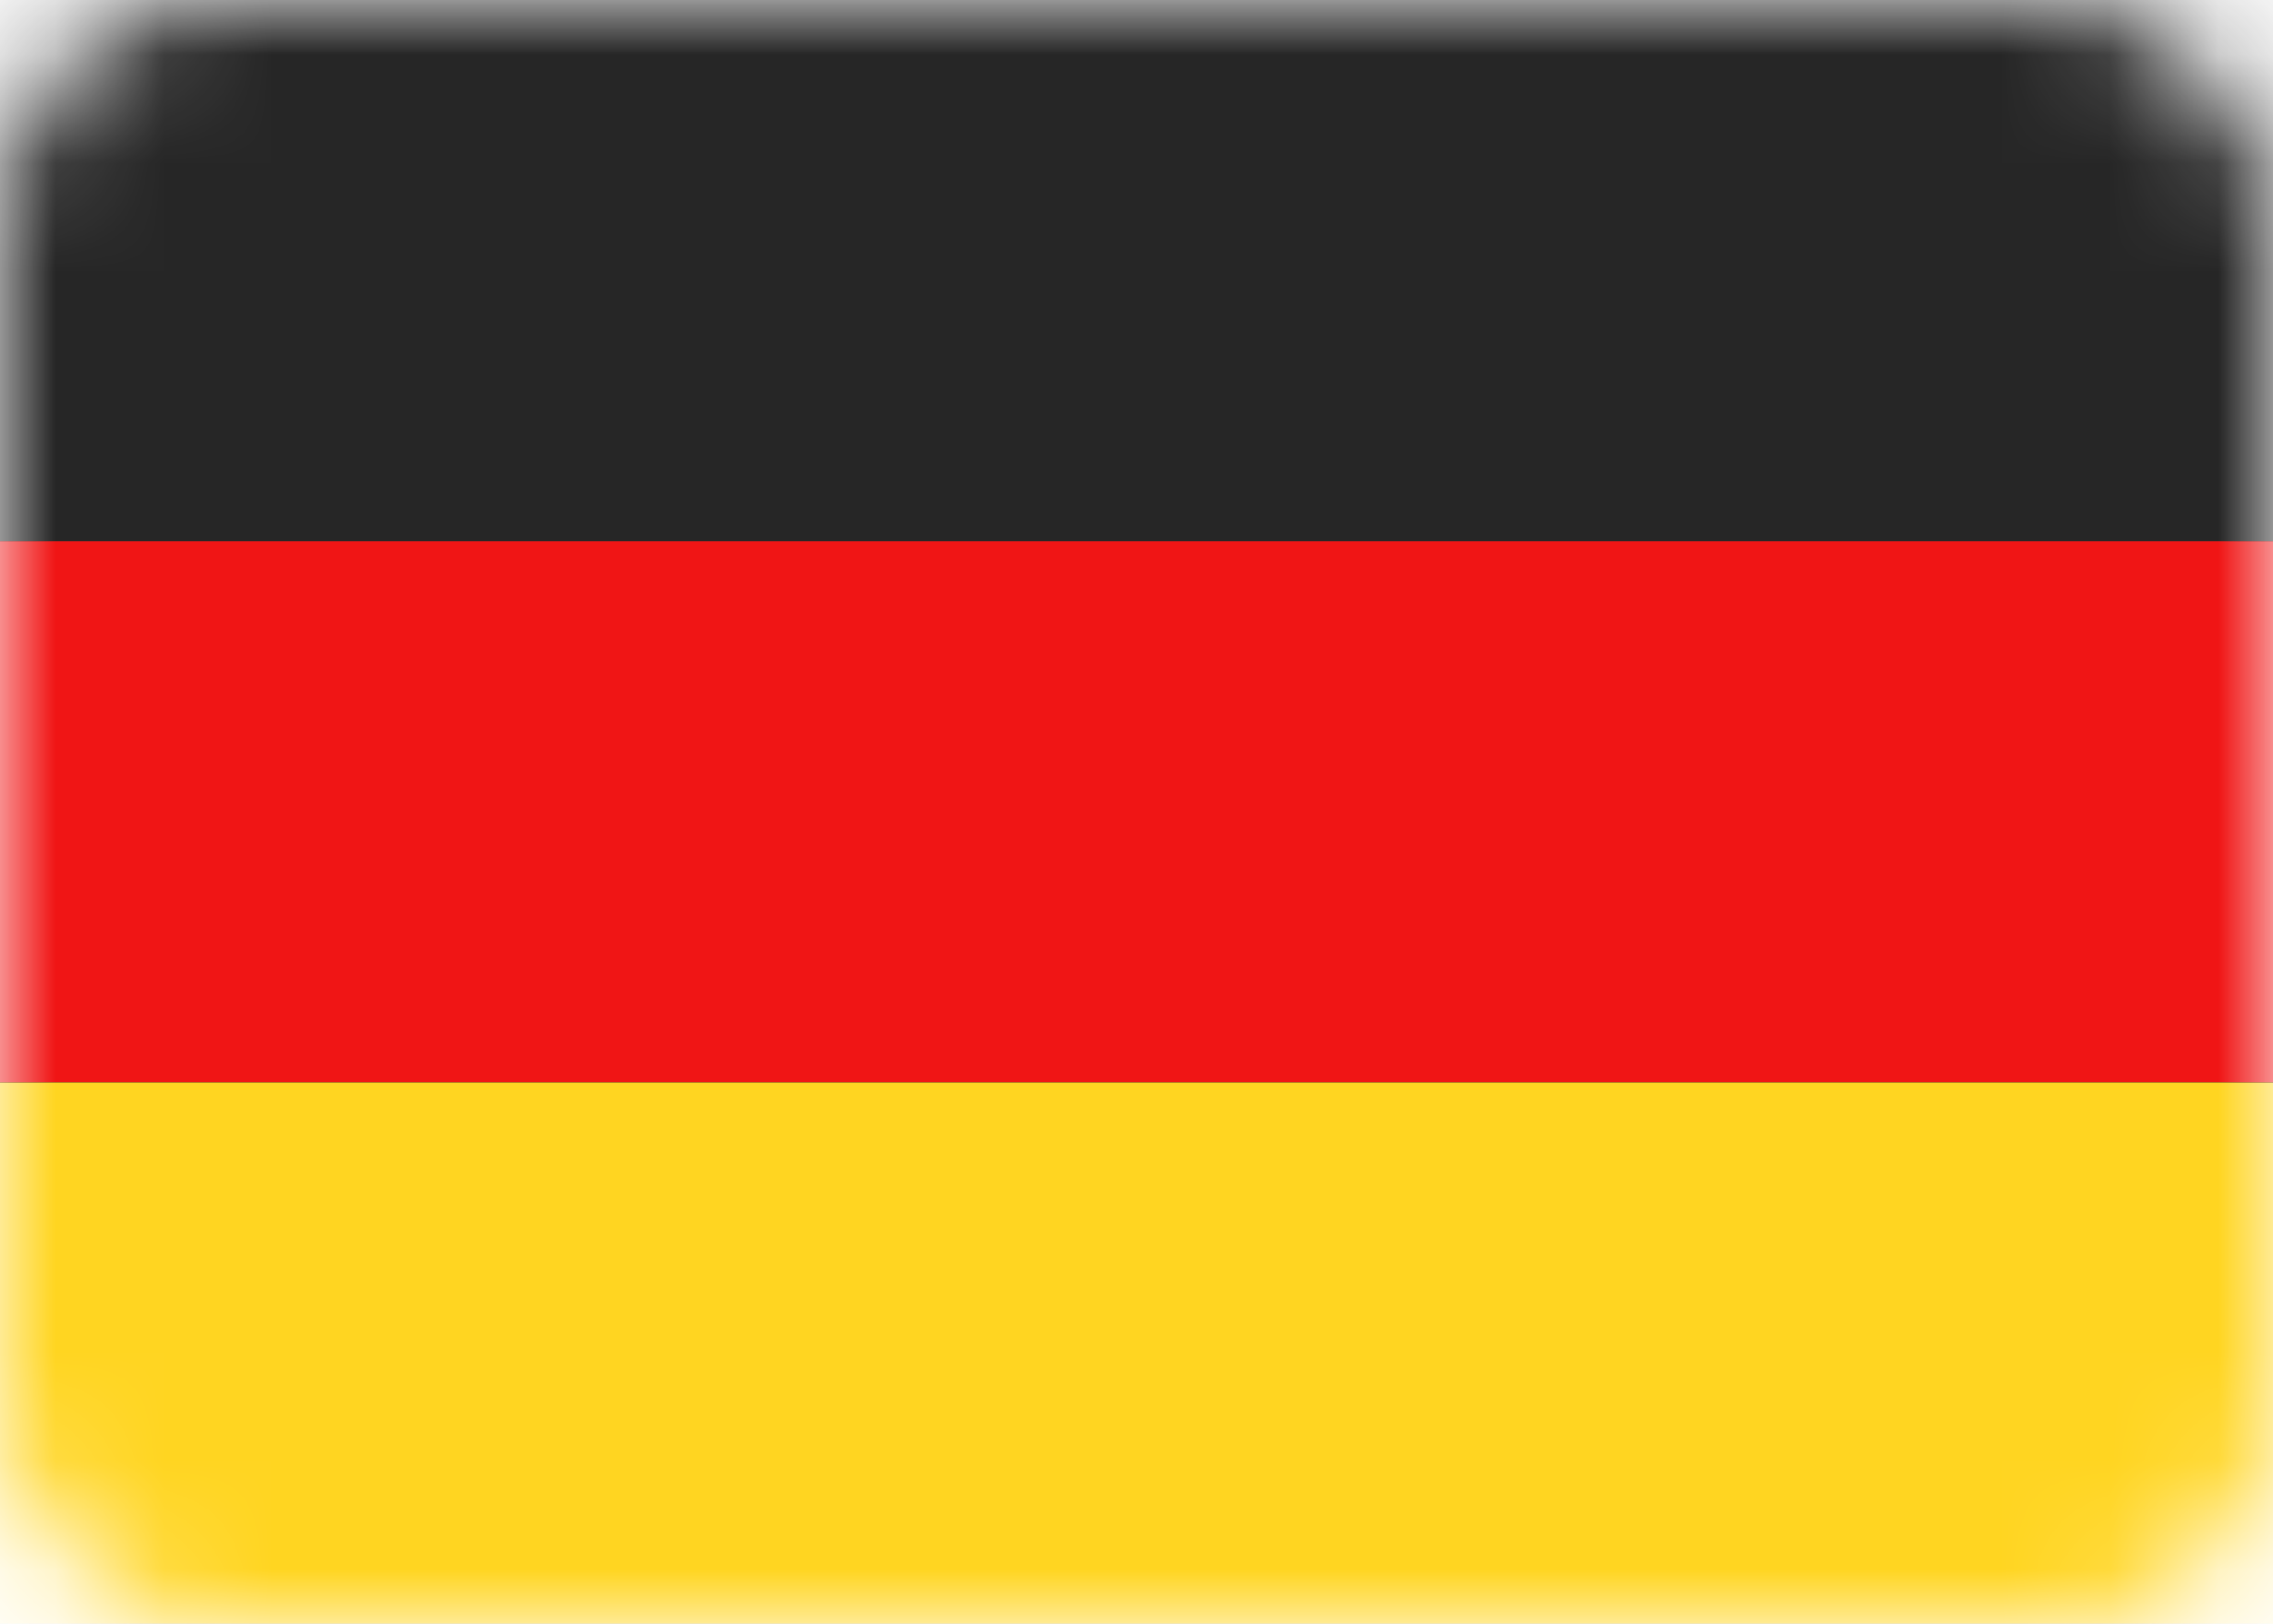 <svg width="21" height="15" xmlns="http://www.w3.org/2000/svg" xmlns:xlink="http://www.w3.org/1999/xlink"><defs><filter x="-7.1%" y="-30%" width="114.3%" height="160%" filterUnits="objectBoundingBox" id="c"><feMorphology radius=".5" operator="dilate" in="SourceAlpha" result="shadowSpreadOuter1"/><feOffset in="shadowSpreadOuter1" result="shadowOffsetOuter1"/><feColorMatrix values="0 0 0 0 0 0 0 0 0 0 0 0 0 0 0 0 0 0 0.06 0" in="shadowOffsetOuter1"/></filter><filter x="-7.1%" y="-30%" width="114.3%" height="160%" filterUnits="objectBoundingBox" id="e"><feMorphology radius=".5" operator="dilate" in="SourceAlpha" result="shadowSpreadOuter1"/><feOffset in="shadowSpreadOuter1" result="shadowOffsetOuter1"/><feColorMatrix values="0 0 0 0 0 0 0 0 0 0 0 0 0 0 0 0 0 0 0.06 0" in="shadowOffsetOuter1"/></filter><path id="d" d="M0 5h21v5H0z"/><path id="f" d="M0 10h21v5H0z"/><rect id="a" x="0" y="0" width="21" height="15" rx="2"/></defs><g fill="none" fill-rule="evenodd"><mask id="b" fill="#fff"><use xlink:href="#a"/></mask><use fill="#FFF" xlink:href="#a"/><path fill="#262626" mask="url(#b)" d="M0 0h21v5H0z"/><g mask="url(#b)"><use fill="#000" filter="url(#c)" xlink:href="#d"/><use fill="#F01515" xlink:href="#d"/></g><g mask="url(#b)"><use fill="#000" filter="url(#e)" xlink:href="#f"/><use fill="#FFD521" xlink:href="#f"/></g></g></svg>